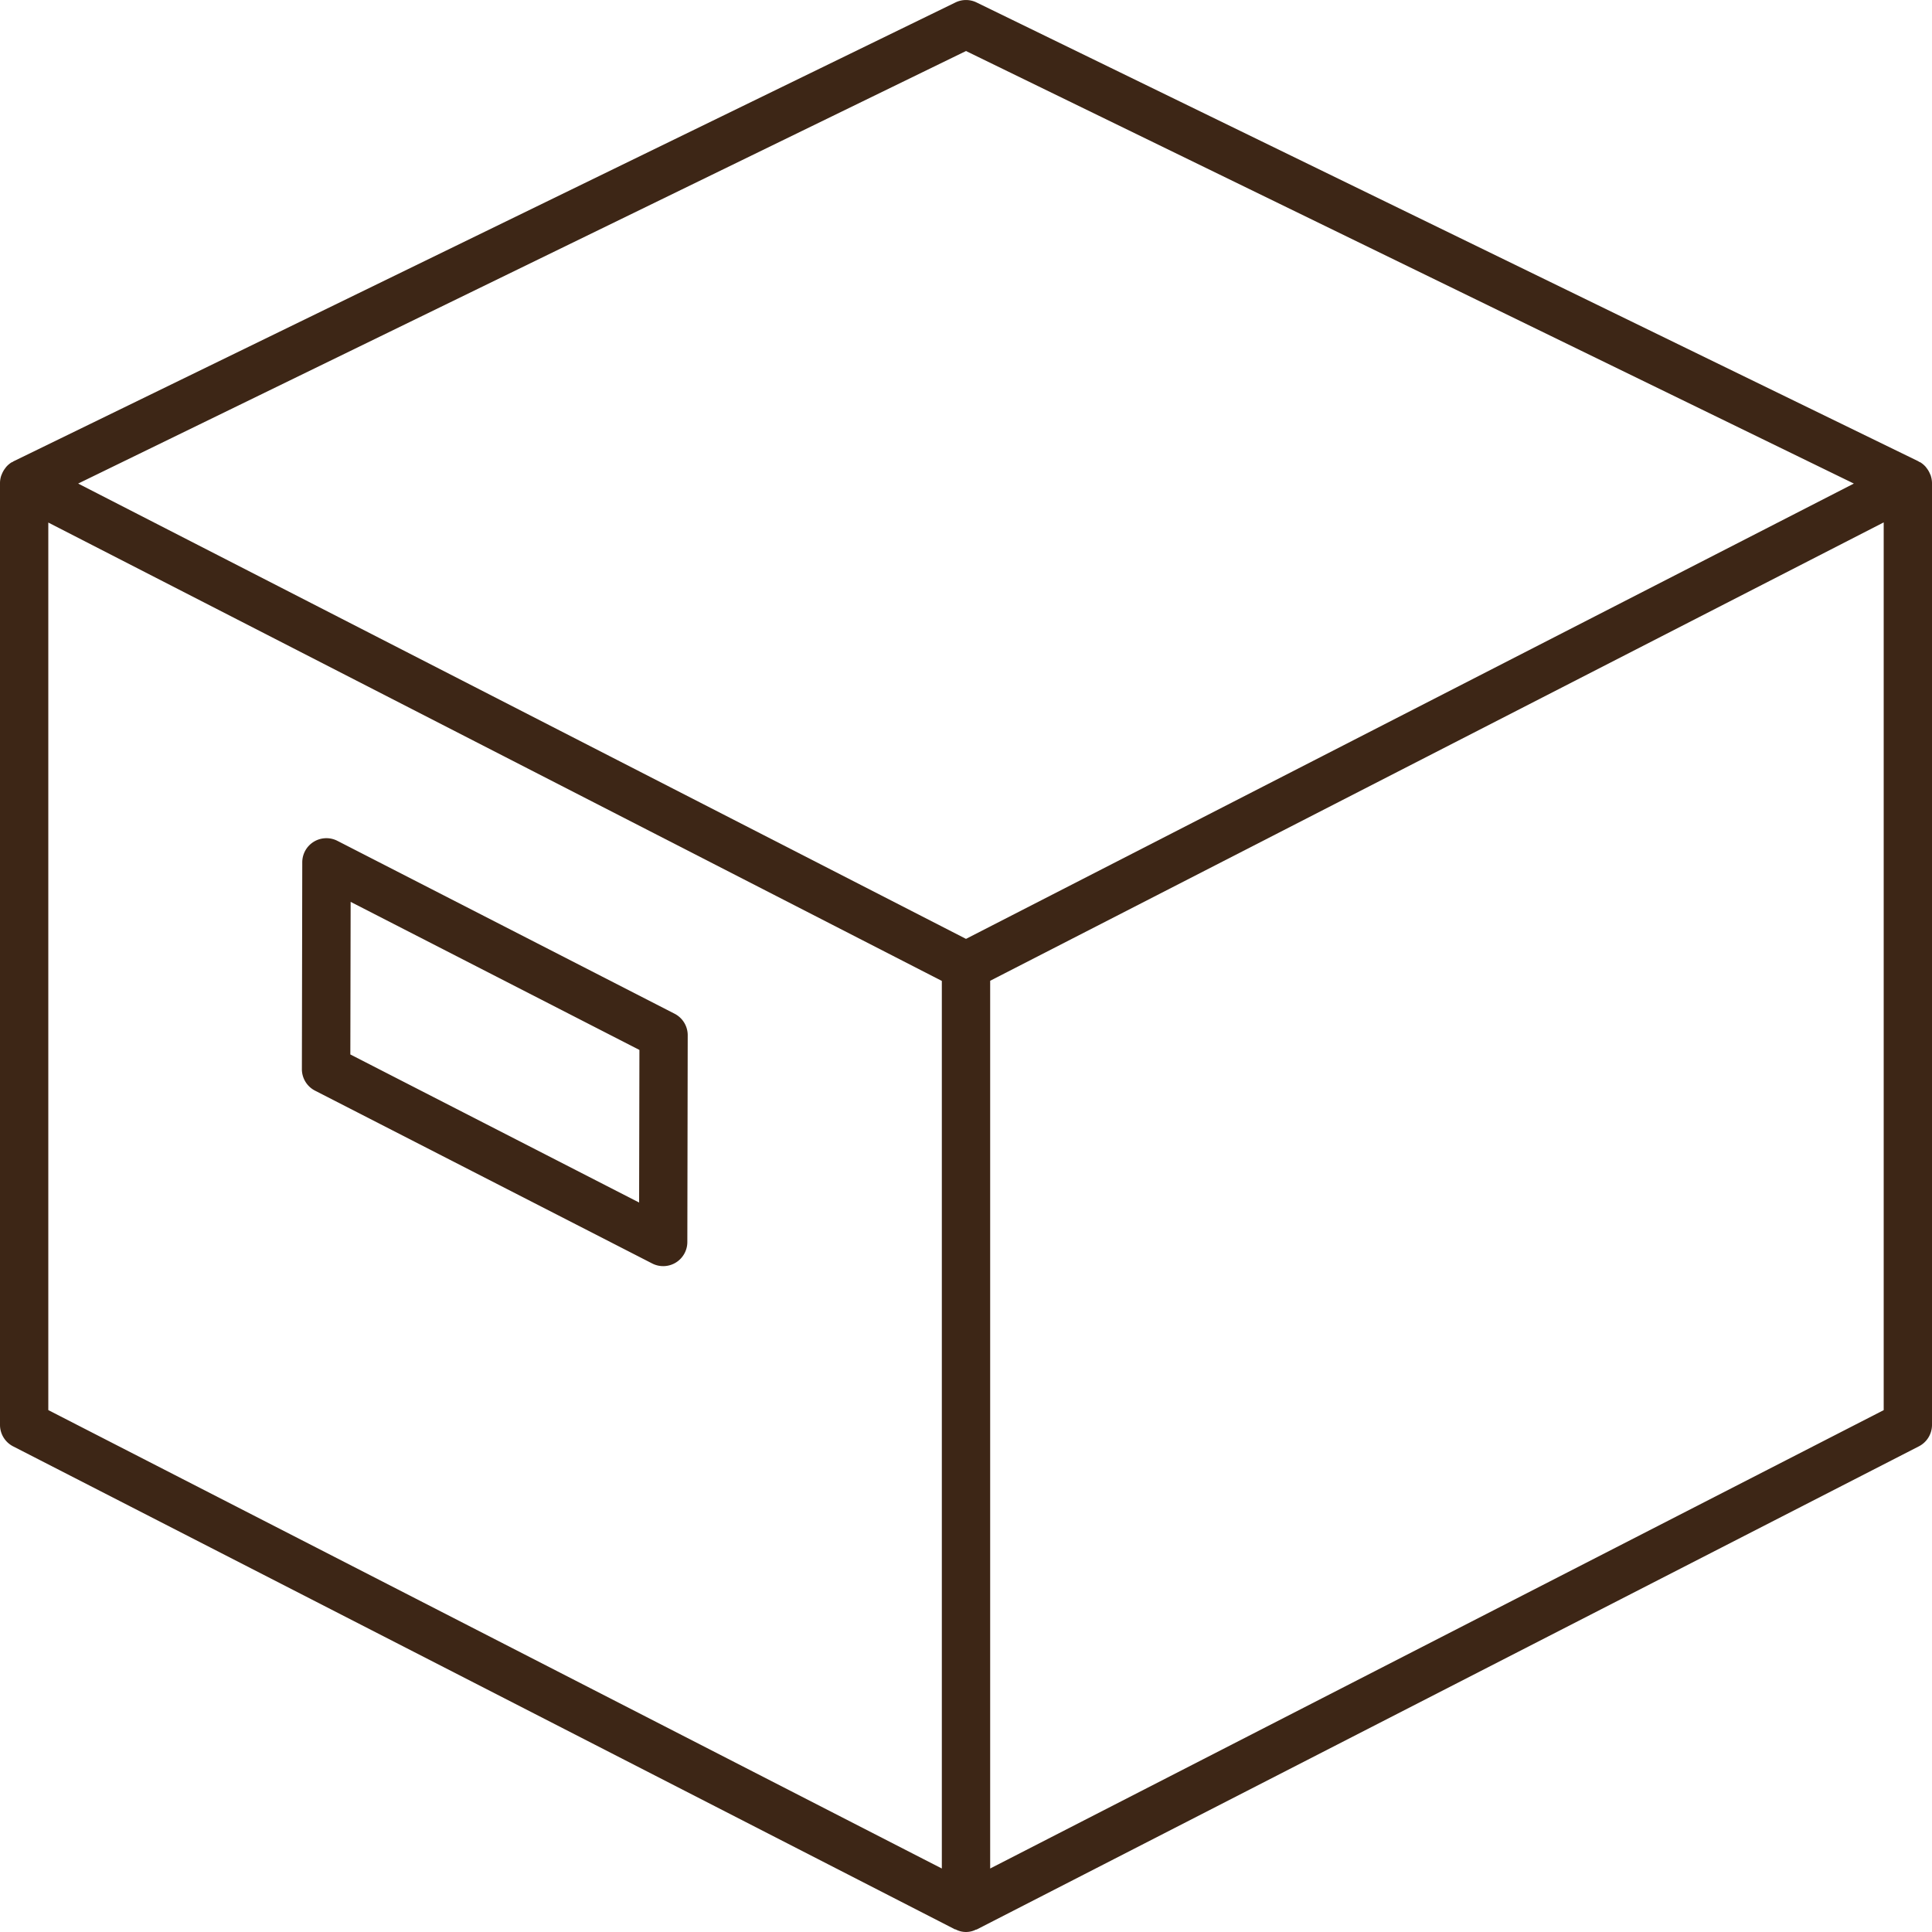 <svg xmlns="http://www.w3.org/2000/svg" width="51" height="51" viewBox="0 0 51 51">
  <g id="box" transform="translate(0 0)">
    <path id="Path_3124" data-name="Path 3124" d="M78.232,194.463l-8.9-4.563a.637.637,0,0,0-.929.566l-.01,5.459a.638.638,0,0,0,.346.568l8.9,4.562a.637.637,0,0,0,.929-.566l.01-5.459A.638.638,0,0,0,78.232,194.463Zm-.937,4.984-7.623-3.909.008-4.028,7.623,3.909Z" transform="translate(-60.424 -167.703)" fill="#3d2616"/>
    <path id="Path_3125" data-name="Path 3125" d="M50.95,12.516a.632.632,0,0,0-.093-.161c-.008-.01-.014-.021-.023-.031a.628.628,0,0,0-.139-.118c-.012-.007-.025-.01-.037-.016s-.01-.009-.017-.013L25.779.065a.637.637,0,0,0-.558,0L.358,12.177c-.007,0-.01.009-.017.013s-.025.009-.037.016a.632.632,0,0,0-.139.118c-.009.01-.015.021-.023.031a.628.628,0,0,0-.093.161c-.006.015-.013.029-.018.044A.63.63,0,0,0,0,12.75V37.613a.637.637,0,0,0,.346.567L25.209,50.93c.008,0,.018,0,.026.006a.58.58,0,0,0,.529,0c.008,0,.018,0,.026-.006L50.653,38.18A.637.637,0,0,0,51,37.613V12.75a.632.632,0,0,0-.032-.19c0-.015-.012-.029-.018-.044ZM25.5,1.347,48.937,12.765,25.5,24.784,2.063,12.765ZM1.275,13.794l23.587,12.1v23.43L1.275,37.223Zm48.45,23.43-23.587,12.1V25.89l23.587-12.1Z" fill="#3d2616"/>
  </g>
</svg>
